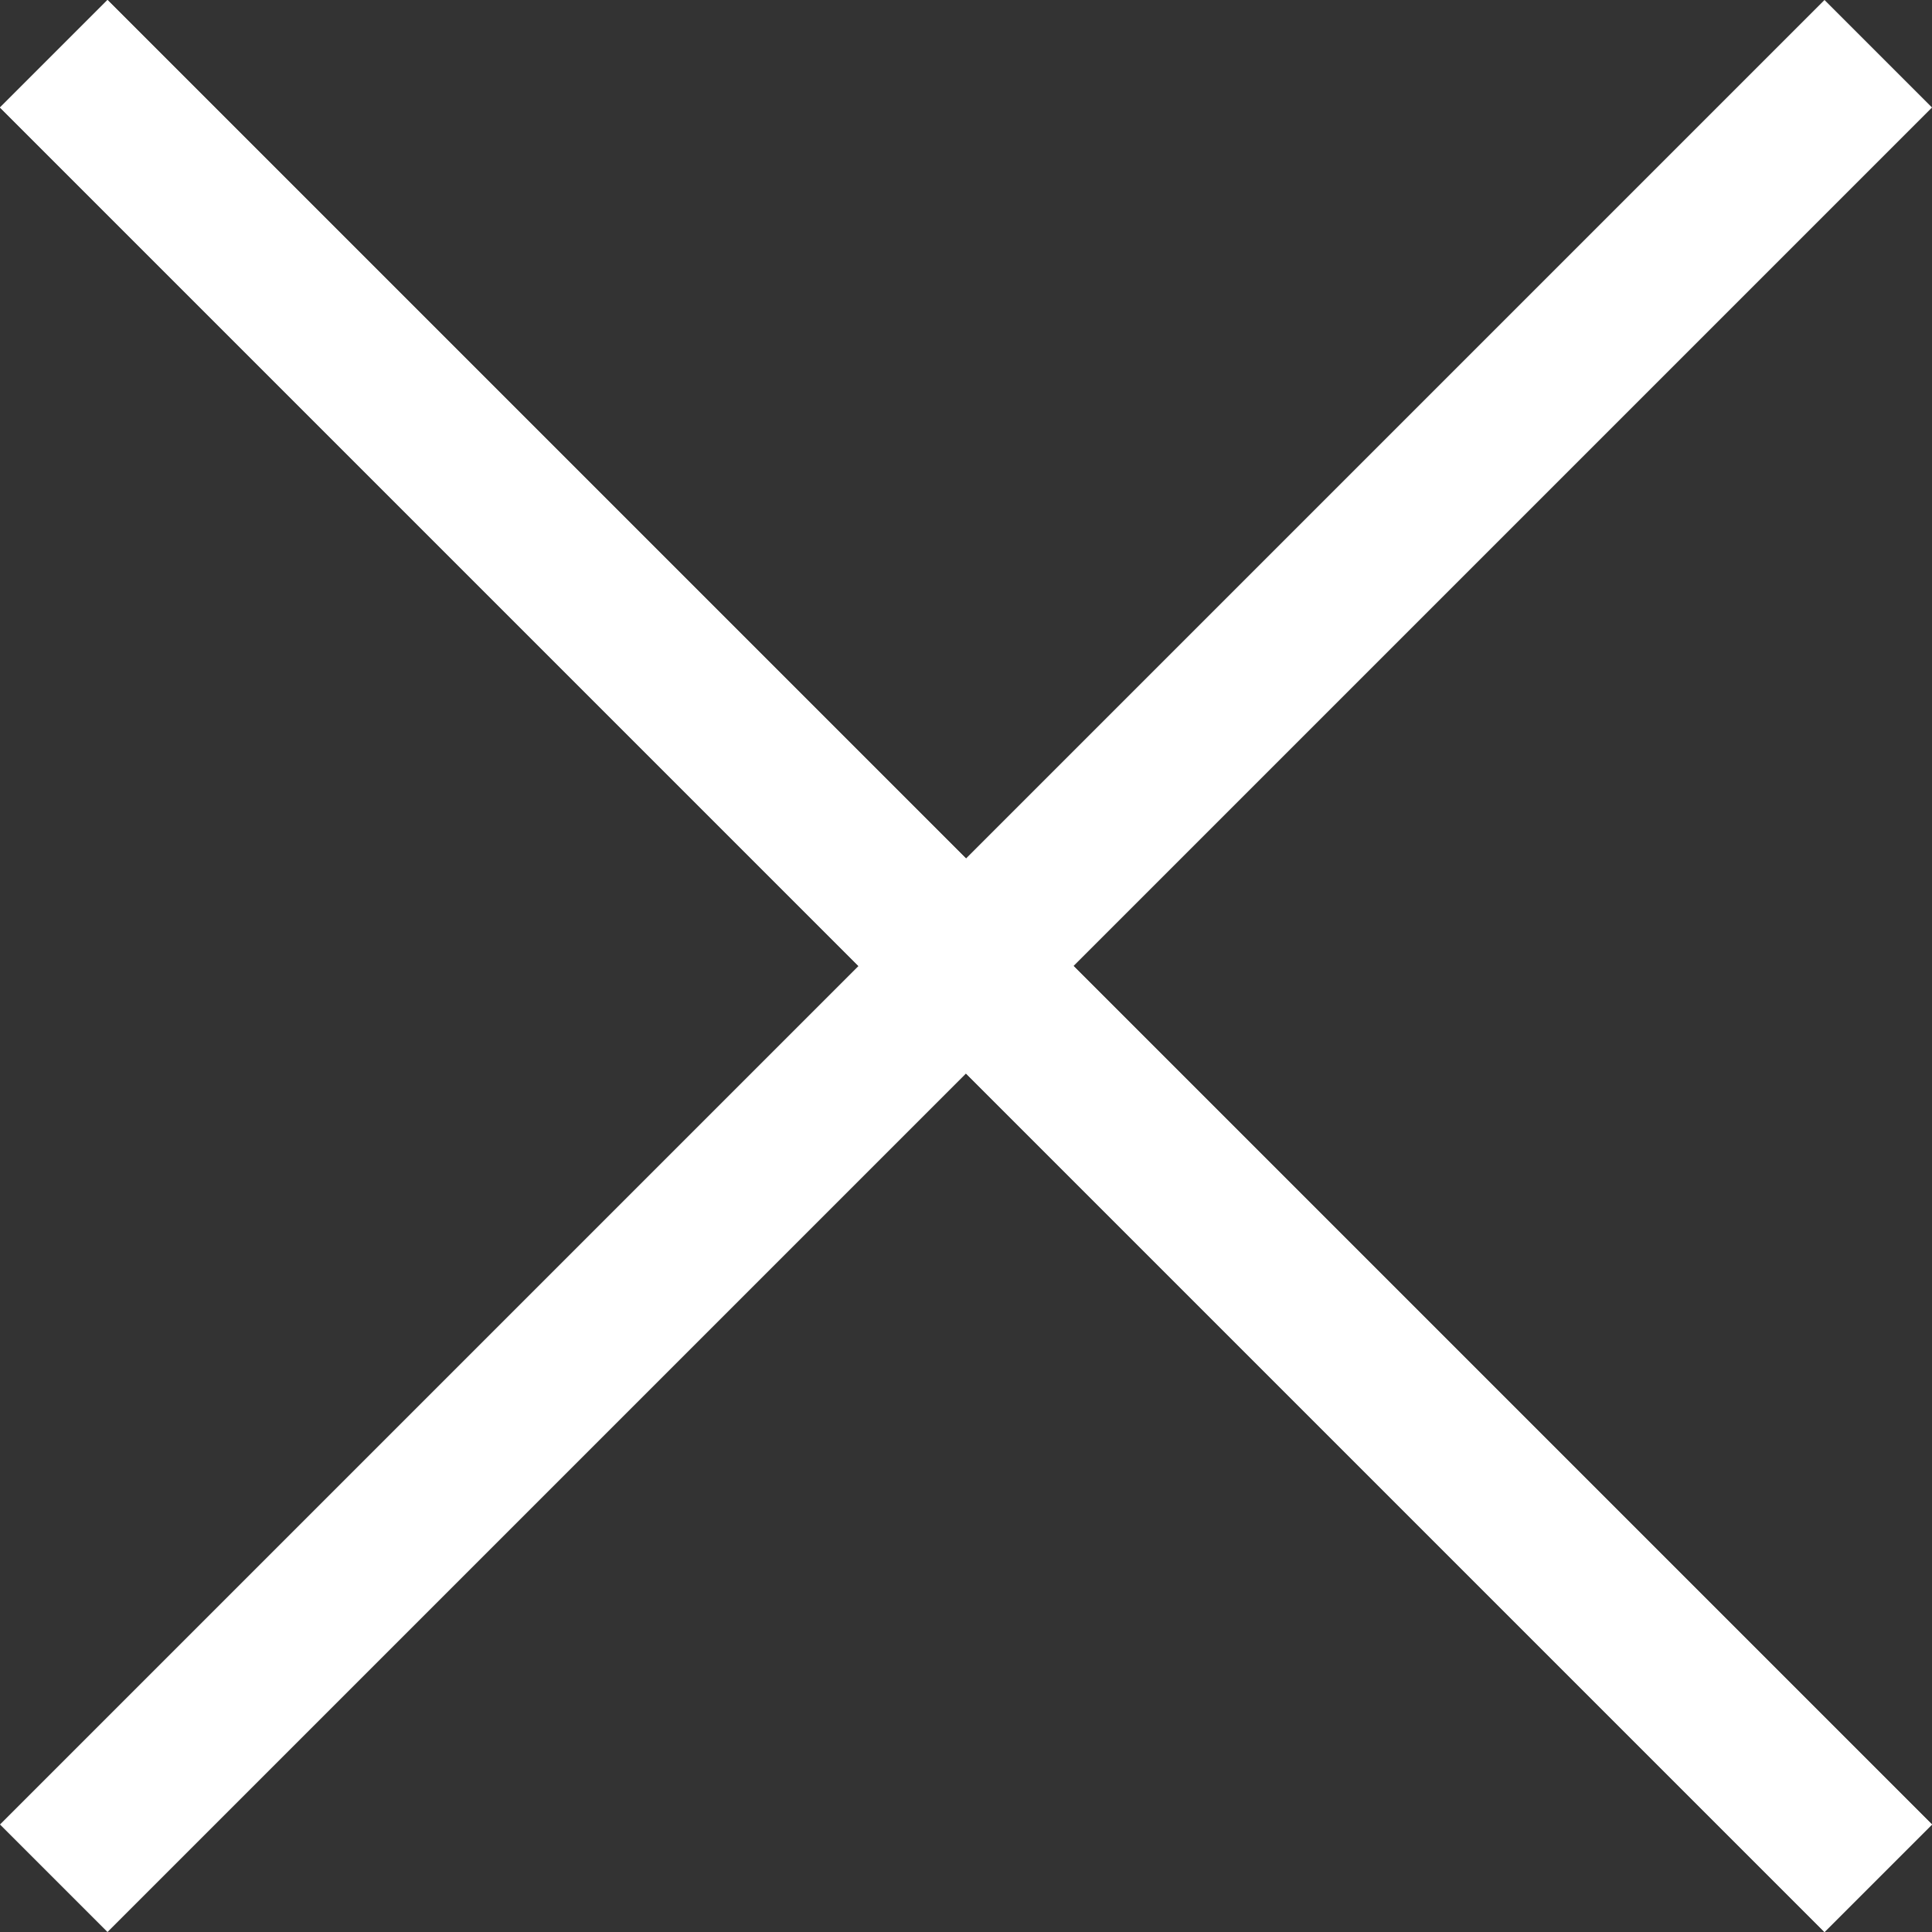 <svg xmlns="http://www.w3.org/2000/svg" width="25.414" height="25.414" viewBox="0 0 25.414 25.414">
  <rect x="0" y="0" width="25.414" height="25.414" fill="#333333" stroke="none"/>
  <g id="Group_52875" data-name="Group 52875" transform="translate(-7347.793 -4597.793)">
    <line id="Line_1" data-name="Line 1" x2="24" y2="24" transform="translate(7348.5 4598.5)" fill="none" stroke="#fff" stroke-width="2"/>
    <line id="Line_2" data-name="Line 2" x2="24" y2="24" transform="translate(7348.5 4598.5)" fill="none" stroke="#fff" stroke-width="2"/>
    <line id="Line_3" data-name="Line 3" x1="24" y2="24" transform="translate(7348.5 4598.5)" fill="none" stroke="#fff" stroke-width="2"/>
  </g>
</svg>
